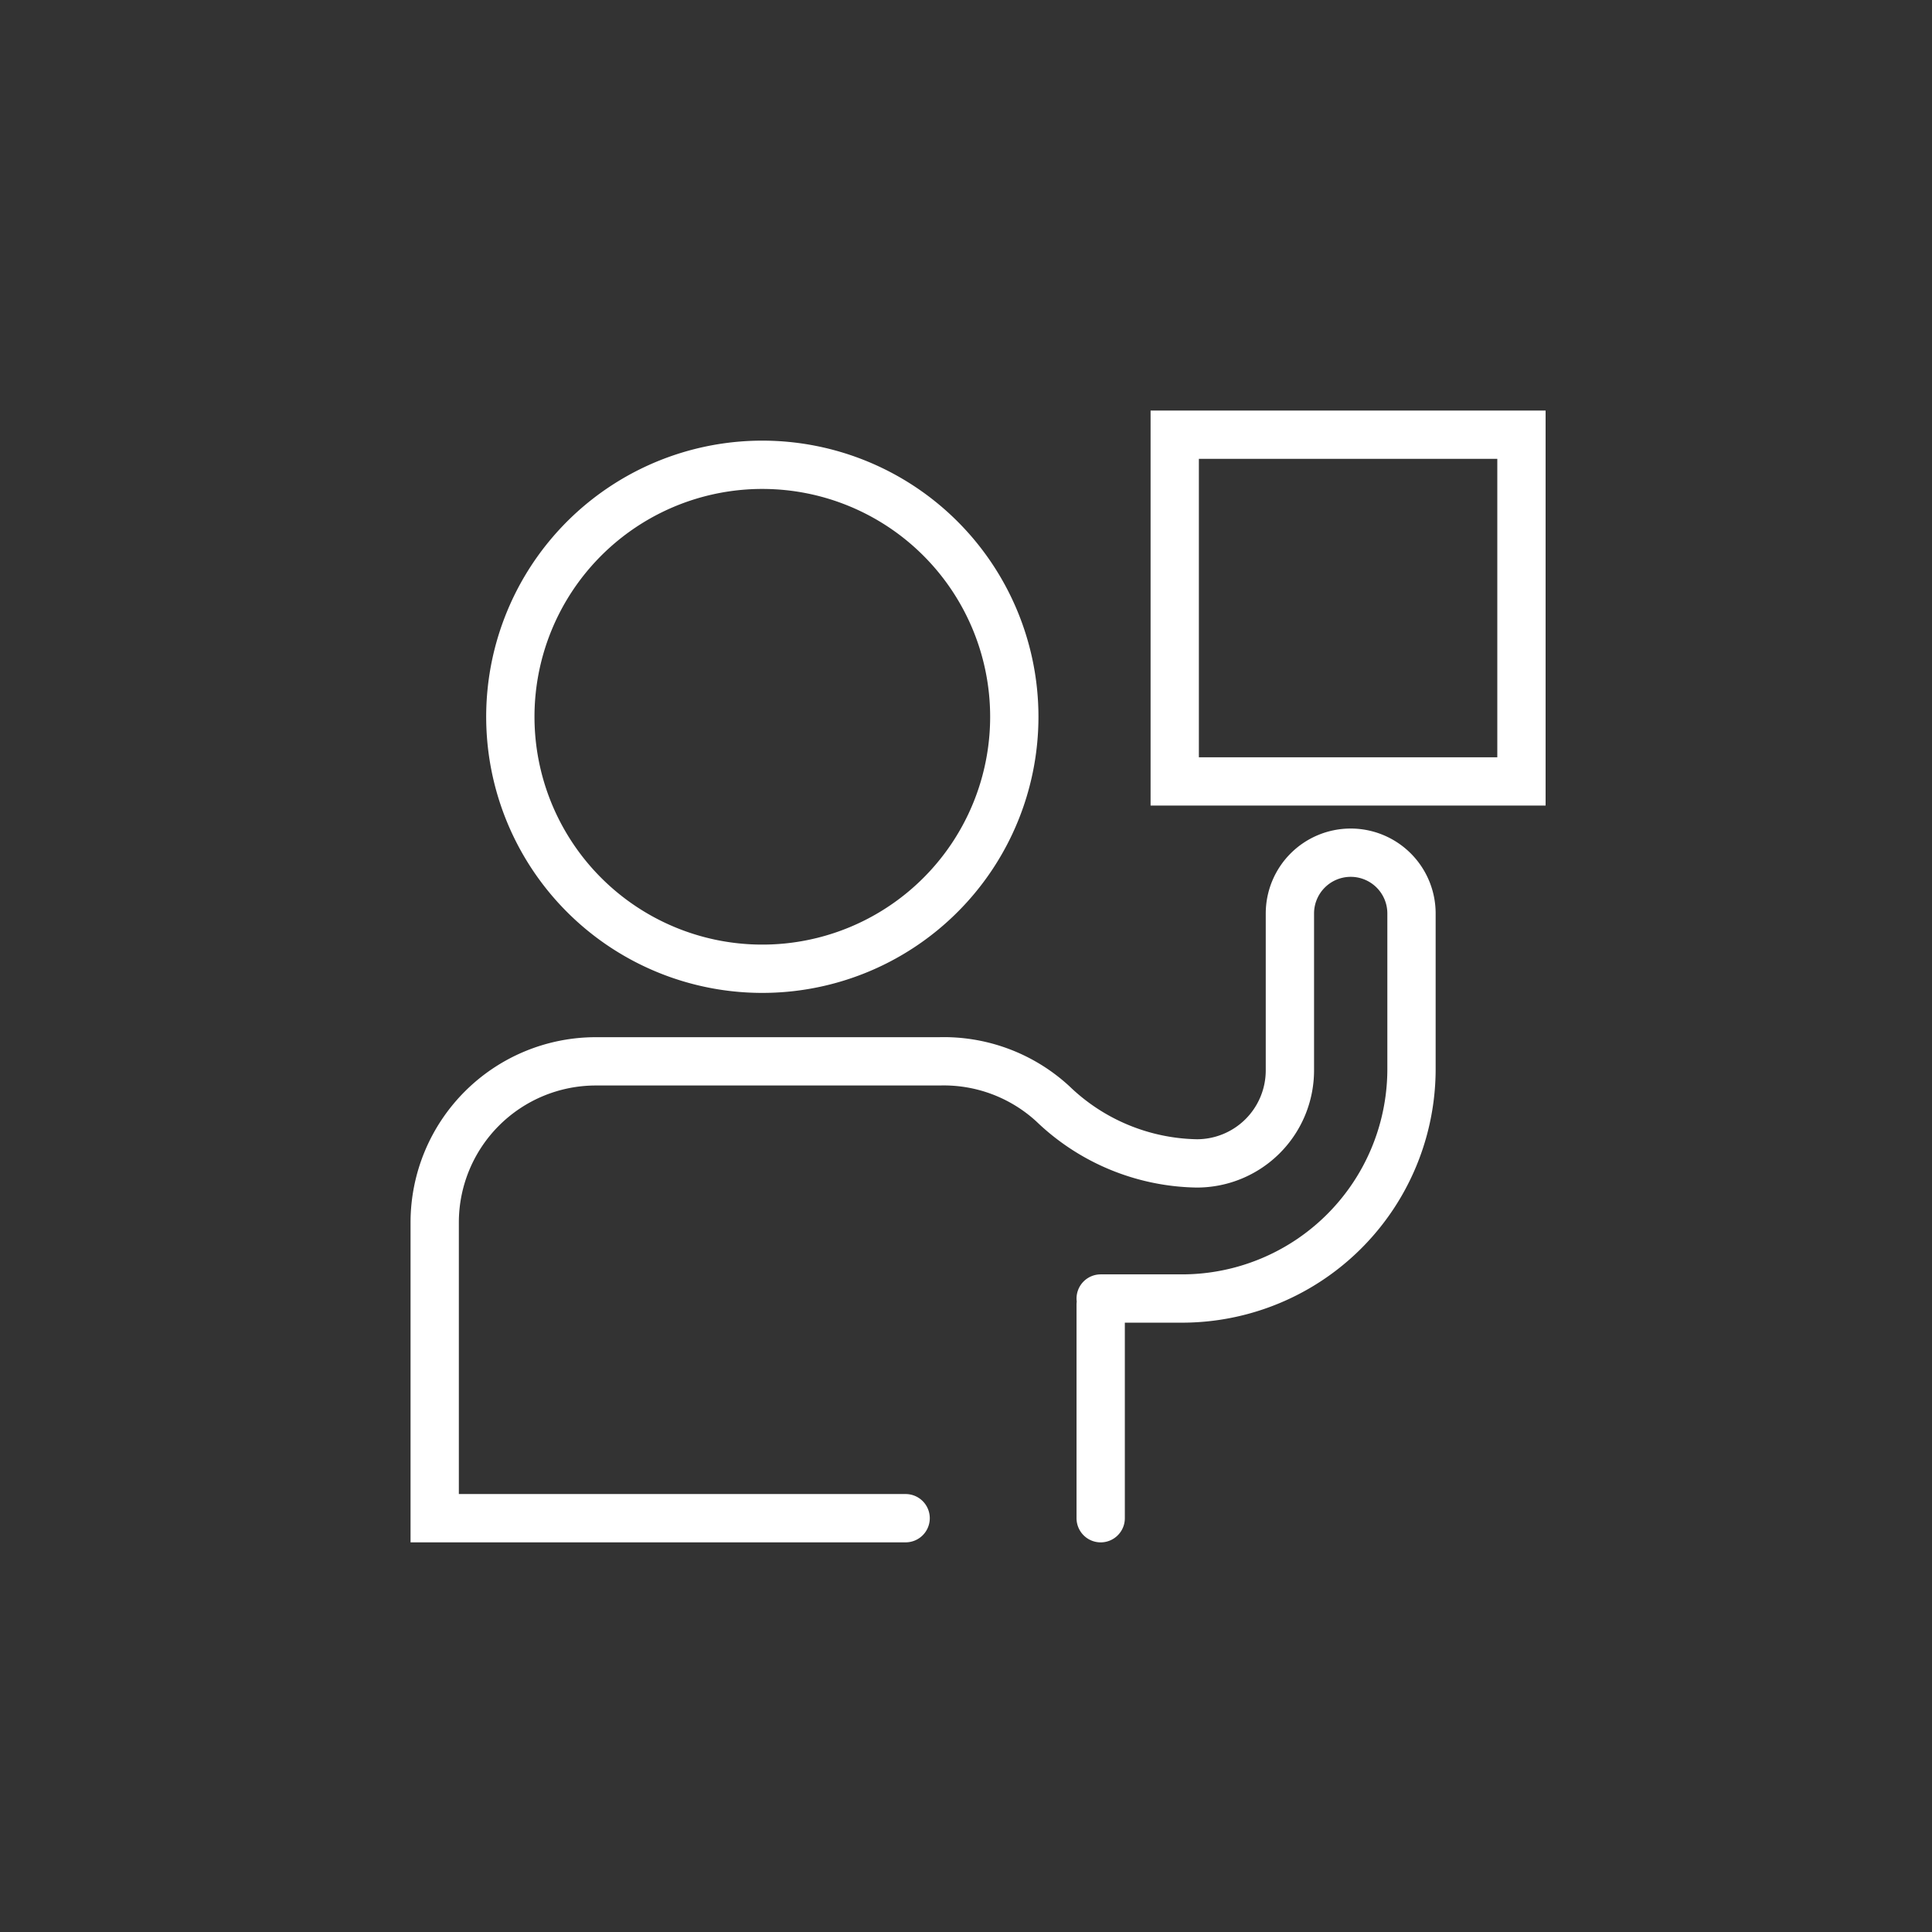 <?xml version="1.0" encoding="UTF-8"?> <svg xmlns="http://www.w3.org/2000/svg" xmlns:xlink="http://www.w3.org/1999/xlink" width="80" height="80" viewBox="0 0 80 80"><rect x="0" y="0" width="80" height="80" fill="#333333" stroke="none"/><defs><clipPath id="clip-Icon_-_White_-_Tradeshow"><rect width="80" height="80"></rect></clipPath></defs><g id="Icon_-_White_-_Tradeshow" data-name="Icon - White - Tradeshow" clip-path="url(#clip-Icon_-_White_-_Tradeshow)"><g id="Demo" transform="translate(40.625 40.557)"><path id="Path_60" data-name="Path 60" d="M13.567,1.246A10.434,10.434,0,1,0,24,11.68,10.434,10.434,0,0,0,13.567,1.246ZM19.5,44.865H0V32.622a6.674,6.674,0,0,1,6.674-6.674H20.9A6.671,6.671,0,0,1,25.6,27.71a8.8,8.8,0,0,0,5.958,2.464h0a3.853,3.853,0,0,0,3.854-3.854V19.826a2.518,2.518,0,0,1,2.518-2.518h0a2.517,2.517,0,0,1,2.517,2.518v6.436a9.506,9.506,0,0,1-9.505,9.507H27.577m0,.256v8.841M45,14.357H30.643V0H45Z" transform="translate(-22.625 -22.557)" fill="none" stroke="#fff" stroke-linecap="round" stroke-miterlimit="10" stroke-width="2"></path></g></g></svg> 
